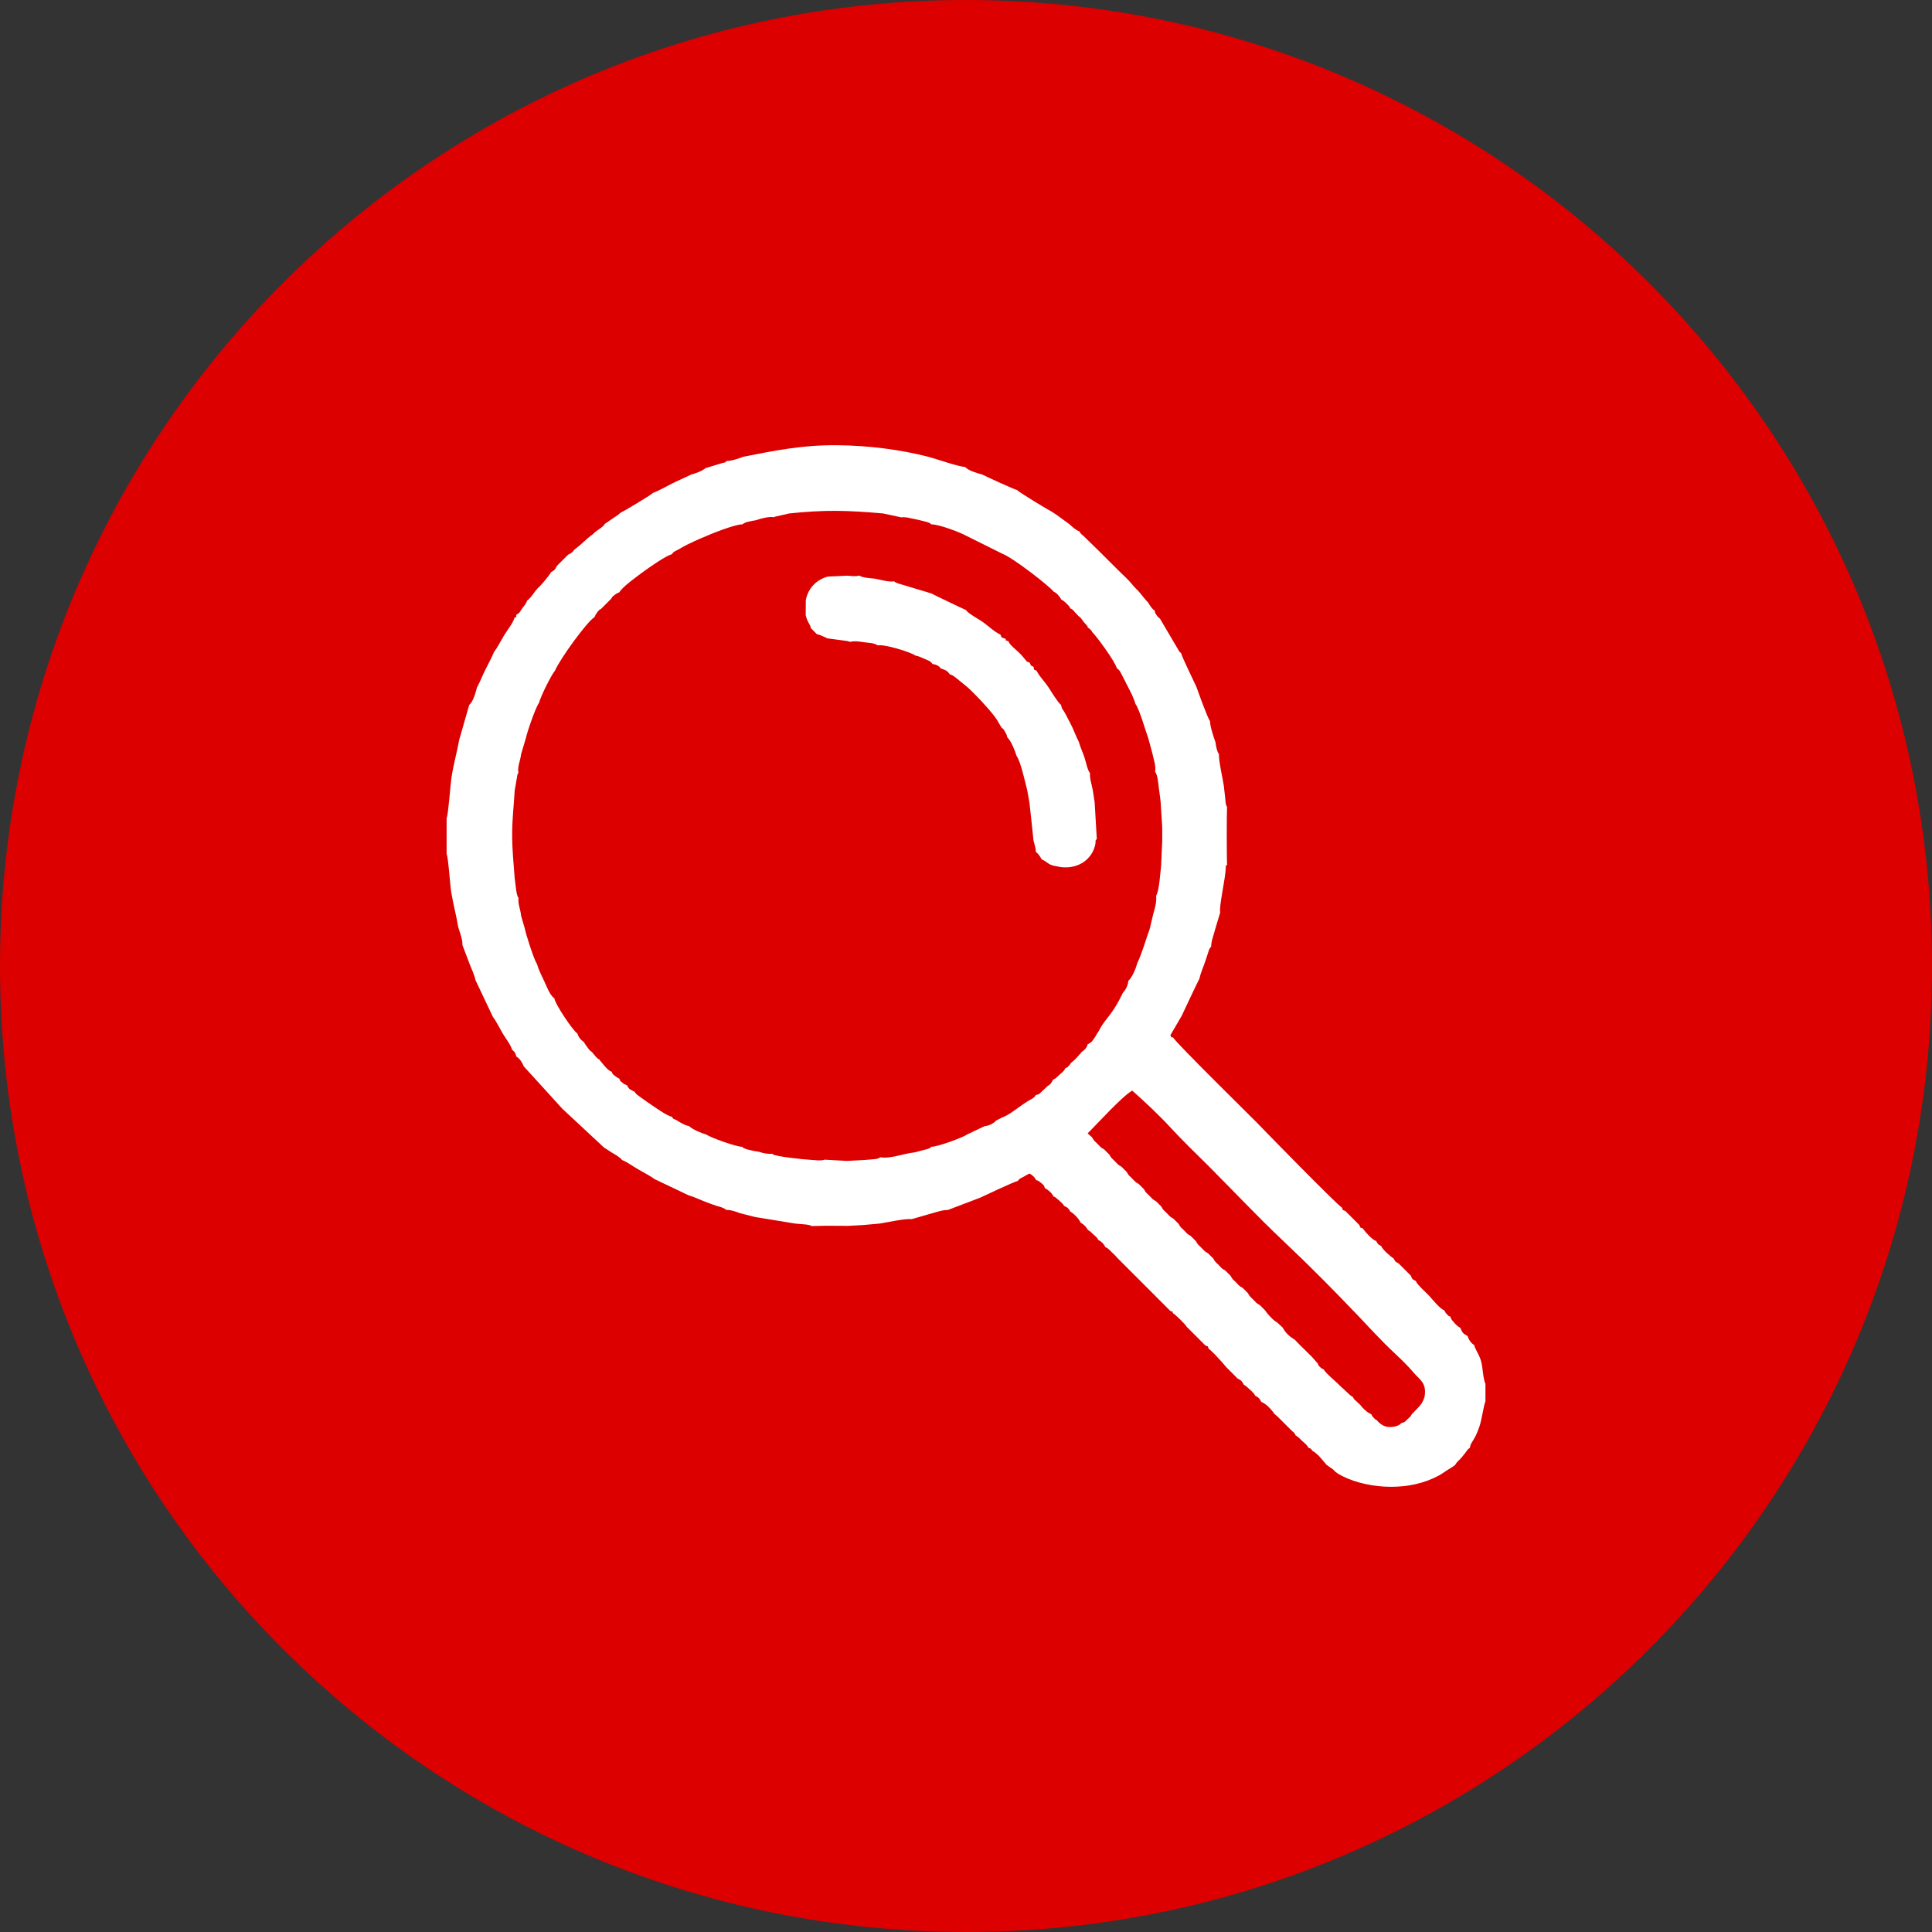 <?xml version="1.0" encoding="UTF-8"?> <svg xmlns="http://www.w3.org/2000/svg" width="81" height="81" viewBox="0 0 81 81" fill="none"><rect x="0" y="0" width="81" height="81" fill="#333333" stroke="none"/> <path fill-rule="evenodd" clip-rule="evenodd" d="M40.5 0C62.868 0 81 18.133 81 40.501C81 62.868 62.868 81 40.5 81C18.133 81 0 62.868 0 40.501C0 18.133 18.133 0 40.5 0Z" fill="#DC0000"></path> <path fill-rule="evenodd" clip-rule="evenodd" d="M59.727 58.552C59.655 58.803 59.558 58.91 59.428 59.046L59.183 59.3C59.12 59.418 59.183 59.329 59.089 59.428C59.055 59.465 59.038 59.474 58.989 59.52C58.842 59.656 58.955 59.59 58.745 59.669C58.665 59.784 58.391 59.852 58.164 59.821C57.963 59.793 57.791 59.628 57.721 59.54C57.662 59.5 57.663 59.52 57.581 59.428C57.475 59.309 57.548 59.393 57.495 59.295C57.333 59.226 57.142 59.061 57.033 58.902C56.956 58.84 56.927 58.806 56.862 58.744C56.738 58.624 56.807 58.728 56.721 58.569C56.606 58.517 56.504 58.39 56.392 58.292C56.273 58.19 56.2 58.12 56.091 58.012C55.881 57.803 55.647 57.638 55.485 57.402C55.401 57.365 55.431 57.4 55.34 57.31C55.25 57.22 55.285 57.247 55.248 57.166L55.005 56.888L54.495 56.386L54.279 56.162C54.072 56.048 53.889 55.871 53.779 55.661L53.549 55.446C53.402 55.37 53.282 55.231 53.156 55.092L53.064 54.975C53.061 54.956 53.05 54.952 53.042 54.94L52.823 54.72C52.674 54.642 52.665 54.61 52.547 54.49C52.428 54.37 52.394 54.363 52.317 54.213L52.097 53.994C51.948 53.918 51.94 53.884 51.821 53.764C51.702 53.645 51.668 53.637 51.591 53.487L51.371 53.268C51.222 53.191 51.214 53.158 51.095 53.038C50.976 52.919 50.943 52.91 50.865 52.761L50.645 52.543C50.496 52.465 50.488 52.432 50.369 52.312C50.25 52.193 50.216 52.186 50.139 52.036L49.919 51.817C49.77 51.739 49.762 51.706 49.644 51.586C49.524 51.467 49.49 51.46 49.414 51.31L49.193 51.091C49.045 51.014 49.037 50.98 48.917 50.86C48.798 50.741 48.764 50.734 48.688 50.584L48.468 50.364C48.319 50.287 48.31 50.254 48.191 50.134C48.072 50.015 48.038 50.007 47.961 49.858L47.742 49.639C47.593 49.561 47.584 49.528 47.465 49.408C47.346 49.289 47.313 49.282 47.236 49.132L47.016 48.913C46.867 48.835 46.858 48.802 46.739 48.683C46.621 48.564 46.587 48.556 46.51 48.407L46.29 48.187C46.141 48.109 46.133 48.077 46.014 47.957C45.895 47.838 45.861 47.83 45.784 47.681L45.599 47.517C46.023 47.1 47.025 45.98 47.47 45.724C48.013 46.208 48.581 46.739 49.072 47.27C49.624 47.868 50.121 48.34 50.635 48.852C51.732 49.95 52.706 50.992 53.776 52.003C54.967 53.128 55.894 54.071 56.923 55.147C57.454 55.701 57.877 56.179 58.475 56.739C58.769 57.015 59.021 57.258 59.266 57.547C59.517 57.846 59.823 57.97 59.727 58.552ZM33.784 25.161L33.779 25.787C33.808 25.909 33.824 25.957 33.88 26.069C33.896 26.105 33.935 26.171 33.947 26.195C33.991 26.293 33.974 26.235 33.992 26.33L34.25 26.59C34.377 26.608 34.557 26.705 34.694 26.764L35.554 26.879C35.566 26.883 35.587 26.907 35.595 26.896C35.603 26.884 35.622 26.906 35.635 26.912C35.865 26.844 36.18 26.931 36.437 26.951C36.58 26.969 36.69 26.981 36.796 27.058C37.059 26.995 38.197 27.342 38.372 27.482C38.555 27.522 38.621 27.562 38.795 27.637C38.967 27.712 39.006 27.714 39.1 27.841C39.222 27.85 39.384 27.92 39.436 28.02C39.63 28.09 39.714 28.11 39.825 28.277C39.954 28.301 40.009 28.367 40.142 28.469C40.234 28.54 40.309 28.608 40.41 28.687C40.617 28.847 40.769 29.005 40.937 29.177C41.163 29.406 41.73 30.012 41.861 30.289L42.006 30.531C42.057 30.549 42.032 30.523 42.083 30.591C42.087 30.594 42.133 30.674 42.138 30.683C42.187 30.771 42.215 30.811 42.227 30.907C42.407 31.084 42.549 31.472 42.621 31.693C42.793 31.934 42.972 32.759 43.071 33.147L43.163 33.675L43.284 34.792L43.328 35.226C43.372 35.395 43.429 35.58 43.431 35.718C43.549 35.809 43.614 35.921 43.677 36.035C43.866 36.102 43.911 36.216 44.132 36.285L44.469 36.353C45.243 36.45 45.817 35.99 45.927 35.371C45.94 35.19 45.915 35.255 45.984 35.176L45.894 33.639L45.819 33.147C45.776 32.901 45.681 32.643 45.698 32.411C45.588 32.278 45.527 31.935 45.467 31.756C45.389 31.523 45.295 31.343 45.233 31.107C45.094 30.842 45.012 30.577 44.873 30.322C44.796 30.181 44.738 30.059 44.674 29.938C44.558 29.716 44.521 29.759 44.488 29.556C44.356 29.463 44.084 29.008 43.977 28.844C43.784 28.548 43.607 28.406 43.453 28.113C43.315 28.077 43.357 28.063 43.334 27.958C43.164 27.863 43.267 27.965 43.163 27.774C43.041 27.758 43.016 27.689 42.923 27.579C42.846 27.487 42.799 27.436 42.712 27.351C42.59 27.232 42.328 27.035 42.278 26.884C42.085 26.817 42.206 26.871 42.154 26.778C42.045 26.746 41.971 26.745 41.952 26.612C41.666 26.473 41.502 26.294 41.218 26.088C41.01 25.939 40.606 25.738 40.498 25.576C40.478 25.574 39.067 24.898 39.048 24.88L37.669 24.465C37.599 24.442 37.615 24.445 37.554 24.417C37.544 24.413 37.523 24.414 37.516 24.398C37.509 24.378 37.491 24.383 37.479 24.374C37.253 24.408 36.926 24.306 36.678 24.261C36.46 24.233 36.197 24.234 36.027 24.132C35.888 24.175 35.687 24.148 35.516 24.136L34.706 24.173C34.258 24.292 33.882 24.64 33.784 25.161ZM48.68 36.292C48.652 36.52 48.603 37.365 48.47 37.55C48.503 37.788 48.42 38.091 48.351 38.317L48.201 38.95C48.007 39.478 47.906 39.902 47.673 40.399C47.623 40.612 47.457 40.994 47.305 41.122C47.3 41.282 47.194 41.516 47.083 41.614L46.955 41.868C46.786 42.194 46.658 42.384 46.462 42.638C46.369 42.755 46.278 42.871 46.194 43C46.099 43.148 46.072 43.242 45.98 43.355C45.938 43.445 45.884 43.522 45.825 43.6C45.752 43.696 45.829 43.622 45.735 43.699C45.655 43.766 45.654 43.752 45.6 43.783C45.571 43.921 45.475 44.024 45.352 44.1C45.208 44.278 45.061 44.444 44.899 44.566C44.86 44.626 44.853 44.646 44.796 44.701C44.705 44.786 44.736 44.755 44.665 44.782C44.597 44.91 44.656 44.831 44.552 44.94C44.502 44.995 44.484 45 44.426 45.053C44.303 45.169 44.294 45.195 44.144 45.273C44.079 45.413 44.038 45.467 43.909 45.541C43.864 45.592 43.902 45.556 43.832 45.619C43.538 45.883 43.636 45.854 43.423 45.913C43.364 46.042 43.226 46.081 43.078 46.175C42.948 46.26 42.844 46.328 42.732 46.41C42.526 46.559 42.28 46.751 42.021 46.849L41.759 46.981C41.671 47.099 41.434 47.208 41.287 47.212L40.549 47.561C40.397 47.681 39.28 48.094 39.041 48.078C38.949 48.167 39.068 48.102 38.88 48.174C38.835 48.191 38.781 48.201 38.728 48.214C38.58 48.25 38.493 48.273 38.341 48.316C37.926 48.351 37.326 48.594 36.922 48.519L36.774 48.583C36.74 48.591 36.627 48.601 36.586 48.604C36.482 48.615 36.396 48.624 36.292 48.63L35.516 48.672L34.574 48.62C34.407 48.679 34.163 48.637 33.968 48.625C33.699 48.616 32.435 48.473 32.404 48.393C32.397 48.376 32.38 48.381 32.368 48.373C32.207 48.389 31.979 48.35 31.838 48.292C31.686 48.273 31.563 48.245 31.433 48.215C31.359 48.197 31.306 48.187 31.245 48.161C31.107 48.099 31.201 48.157 31.12 48.078C30.893 48.094 29.773 47.686 29.612 47.566C29.426 47.517 29.027 47.352 28.884 47.208C28.731 47.197 28.453 47.021 28.34 46.949C28.197 46.895 28.246 46.923 28.168 46.82C27.969 46.786 27.497 46.447 27.318 46.327C27.158 46.22 27.064 46.154 26.92 46.047C26.824 45.977 26.643 45.871 26.612 45.775C26.441 45.686 26.373 45.685 26.291 45.503C26.222 45.477 26.156 45.448 26.083 45.383C25.988 45.302 26.012 45.347 25.969 45.225C25.889 45.183 25.857 45.169 25.78 45.106C25.653 45.003 25.712 45.067 25.642 44.931C25.53 44.897 25.444 44.794 25.358 44.706L25.146 44.452C25.144 44.438 25.137 44.433 25.134 44.422C25.029 44.364 25.102 44.421 25.008 44.332C24.96 44.287 24.988 44.309 24.938 44.251C24.888 44.194 24.863 44.167 24.81 44.1C24.701 44.025 24.704 44.011 24.617 43.895C24.599 43.87 24.552 43.806 24.54 43.787C24.479 43.69 24.529 43.805 24.5 43.707C24.489 43.699 24.474 43.688 24.466 43.682C24.307 43.55 24.265 43.495 24.201 43.321C24.053 43.259 23.263 42.088 23.244 41.858C23.064 41.738 22.936 41.396 22.835 41.176C22.706 40.894 22.594 40.697 22.508 40.404C22.393 40.249 22.049 39.178 21.997 38.908L21.845 38.39C21.827 38.129 21.707 37.911 21.739 37.648C21.665 37.534 21.654 37.398 21.632 37.243C21.611 37.098 21.596 36.97 21.579 36.824C21.532 36.191 21.473 35.643 21.473 34.984C21.473 34.321 21.543 33.773 21.579 33.144L21.694 32.477C21.698 32.467 21.71 32.459 21.713 32.437C21.717 32.414 21.726 32.41 21.735 32.397C21.682 32.156 21.824 31.871 21.845 31.627L22.044 30.958C22.11 30.655 22.463 29.64 22.599 29.467C22.668 29.192 23.114 28.296 23.268 28.117C23.486 27.61 24.617 26.055 24.926 25.873C24.974 25.765 24.964 25.771 25.042 25.669C25.134 25.553 25.092 25.594 25.201 25.526L25.623 25.103C25.692 24.995 25.65 25.036 25.768 24.945C25.868 24.867 25.862 24.877 25.969 24.83C26.088 24.605 26.738 24.143 27 23.95C27.183 23.815 27.954 23.273 28.158 23.244C28.259 23.102 28.31 23.115 28.486 23.014C28.6 22.949 28.67 22.903 28.795 22.841C29.001 22.743 29.257 22.618 29.465 22.537C29.721 22.416 30.838 21.968 31.12 21.985C31.13 21.977 31.143 21.968 31.151 21.963L31.25 21.909C31.293 21.892 31.357 21.878 31.402 21.867C31.492 21.846 31.591 21.825 31.698 21.81C31.888 21.74 32.261 21.642 32.446 21.686C32.458 21.678 32.474 21.669 32.484 21.664L33.094 21.526C34.589 21.369 35.526 21.395 37.018 21.526L37.793 21.691C37.998 21.665 38.13 21.724 38.325 21.758C38.473 21.786 38.58 21.814 38.727 21.85C38.803 21.869 38.854 21.878 38.916 21.904C39.054 21.965 38.959 21.906 39.041 21.985C39.331 21.967 40.269 22.325 40.501 22.458L42.021 23.214C42.473 23.387 43.968 24.547 44.182 24.81C44.327 24.871 44.431 25.023 44.499 25.142C44.578 25.18 44.49 25.12 44.61 25.211C44.652 25.244 44.672 25.264 44.713 25.303C44.808 25.396 44.831 25.411 44.874 25.507C45.032 25.592 44.948 25.544 45.071 25.673C45.127 25.733 45.147 25.744 45.207 25.82C45.337 25.909 45.334 25.952 45.439 26.079C45.459 26.102 45.545 26.198 45.551 26.207C45.618 26.299 45.586 26.222 45.609 26.318C45.71 26.378 45.64 26.317 45.733 26.413C45.783 26.465 45.766 26.465 45.788 26.496C45.958 26.652 46.758 27.741 46.821 28.013C46.972 28.116 46.971 28.19 47.072 28.367C47.147 28.501 47.181 28.585 47.251 28.72C47.392 28.995 47.518 29.221 47.605 29.515C47.754 29.686 48.038 30.669 48.147 30.968L48.312 31.578C48.359 31.818 48.477 32.129 48.427 32.348C48.542 32.513 48.558 32.834 48.586 33.047C48.62 33.31 48.664 33.559 48.673 33.822L48.727 34.695V35.272L48.68 36.292ZM31.161 19.15C30.965 19.225 30.668 19.331 30.456 19.326C30.393 19.399 30.482 19.367 30.285 19.412L29.576 19.628C29.438 19.753 29.151 19.849 28.978 19.896C28.709 20.031 28.424 20.146 28.167 20.277C27.919 20.404 27.62 20.574 27.382 20.664C27.24 20.787 26.187 21.418 26.031 21.487L25.907 21.589L25.354 21.966C25.318 22.072 25.051 22.223 24.93 22.323C24.906 22.352 24.913 22.349 24.862 22.393C24.856 22.398 24.795 22.443 24.779 22.456C24.725 22.498 24.704 22.516 24.638 22.567C24.595 22.614 24.169 22.992 24.096 23.029C24.002 23.147 23.968 23.189 23.819 23.255L23.352 23.722C23.268 23.882 23.258 23.907 23.098 23.99C23.063 24.093 22.654 24.58 22.559 24.645L22.404 24.831C22.355 24.915 22.178 25.14 22.103 25.174C22.036 25.353 21.989 25.371 21.888 25.516C21.799 25.641 21.794 25.704 21.645 25.771C21.633 25.891 21.692 25.843 21.57 25.9C21.496 26.149 21.281 26.395 21.13 26.646C21.005 26.853 20.861 27.142 20.712 27.333C20.615 27.575 20.467 27.842 20.344 28.089C20.227 28.321 20.119 28.607 19.993 28.833C19.935 29.066 19.835 29.417 19.672 29.556L19.253 31.016C19.161 31.533 19.008 32.058 18.925 32.621C18.878 32.95 18.8 34.121 18.724 34.307V35.804C18.806 36.008 18.862 37.059 18.918 37.403C19.001 37.91 19.134 38.394 19.208 38.854C19.273 39.092 19.401 39.377 19.386 39.617L19.674 40.377C19.763 40.623 19.887 40.846 19.934 41.09L20.665 42.634C20.806 42.817 20.968 43.142 21.076 43.328C21.219 43.57 21.399 43.775 21.474 44.02C21.578 44.085 21.62 44.171 21.645 44.292C21.805 44.39 21.889 44.546 21.962 44.71L23.578 46.486L25.319 48.107L25.665 48.331C25.8 48.406 26.013 48.535 26.08 48.634C26.313 48.726 26.557 48.915 26.782 49.041C26.967 49.145 27.319 49.335 27.444 49.435L28.882 50.12C29.137 50.188 29.409 50.331 29.659 50.419C29.78 50.463 29.922 50.519 30.053 50.559C30.217 50.61 30.329 50.624 30.447 50.726C30.628 50.718 30.852 50.797 31.015 50.86L31.659 51.024L33.339 51.299C33.478 51.31 33.593 51.32 33.732 51.333C33.805 51.341 33.837 51.341 33.909 51.359C34.05 51.394 33.964 51.368 34.018 51.404L34.599 51.39L35.564 51.395L36.196 51.36L36.871 51.299C37.212 51.251 37.94 51.078 38.224 51.114L38.95 50.904C39.181 50.847 39.507 50.718 39.734 50.731L41.086 50.217C41.314 50.111 42.551 49.525 42.666 49.516C42.778 49.384 42.745 49.432 42.907 49.34C43.021 49.275 43.051 49.254 43.163 49.2C43.303 49.272 43.382 49.368 43.445 49.48C43.53 49.5 43.489 49.481 43.569 49.532C43.577 49.538 43.667 49.61 43.676 49.618C43.77 49.705 43.764 49.684 43.805 49.809C43.956 49.893 44.09 50.006 44.17 50.161C44.244 50.192 44.22 50.177 44.305 50.245C44.346 50.277 44.37 50.302 44.41 50.336C44.514 50.428 44.547 50.455 44.619 50.562C44.77 50.628 44.792 50.655 44.877 50.798C45.032 50.888 45.22 51.077 45.306 51.261C45.448 51.34 45.534 51.426 45.613 51.569C45.721 51.624 45.739 51.664 45.842 51.757C45.892 51.803 45.92 51.818 45.97 51.872C46.066 51.982 46.008 51.916 46.036 51.978C46.187 52.057 46.27 52.139 46.348 52.29C46.417 52.321 46.4 52.304 46.482 52.373C46.535 52.417 46.557 52.446 46.607 52.494C46.704 52.588 46.767 52.642 46.845 52.739L47.038 52.932L47.571 53.465L47.764 53.658L48.297 54.191L48.49 54.385L49.071 54.966C49.207 55.005 49.143 54.974 49.172 55.054C49.295 55.123 49.69 55.517 49.754 55.627L49.958 55.831L50.536 56.409C50.693 56.48 50.607 56.392 50.675 56.549C50.791 56.623 51.098 56.959 51.214 57.087L51.419 57.327L51.887 57.795C52.053 57.882 52.059 57.887 52.145 58.053C52.239 58.101 52.308 58.175 52.403 58.261C52.45 58.305 52.488 58.336 52.529 58.382C52.608 58.468 52.579 58.426 52.618 58.511C52.769 58.59 52.802 58.622 52.881 58.775C53.078 58.85 53.302 59.087 53.426 59.272L53.576 59.404L54.166 59.992C54.285 60.087 54.261 60.07 54.323 60.183C54.44 60.243 54.49 60.319 54.601 60.42C54.659 60.473 54.698 60.498 54.755 60.559C54.835 60.645 54.805 60.604 54.844 60.688C54.994 60.76 54.929 60.7 55.019 60.822C55.151 60.902 55.252 60.99 55.361 61.113L55.617 61.414L55.804 61.548C55.931 61.624 55.905 61.637 56.009 61.722C56.079 61.779 56.173 61.83 56.279 61.886C56.866 62.185 57.626 62.333 58.31 62.335C59.02 62.336 59.708 62.193 60.316 61.867C60.492 61.772 60.645 61.646 60.822 61.547L61.005 61.424C61.081 61.276 61.173 61.232 61.288 61.095C61.361 61.008 61.475 60.858 61.542 60.764L61.626 60.698C61.647 60.524 61.752 60.421 61.843 60.246C61.913 60.11 61.978 59.949 62.028 59.801C62.125 59.518 62.204 58.921 62.278 58.748V58.02C62.175 57.79 62.173 57.403 62.109 57.122C62.037 56.813 61.877 56.642 61.802 56.386C61.684 56.328 61.558 56.143 61.533 56.017C61.321 55.904 61.315 55.873 61.221 55.666C61.179 55.643 61.168 55.644 61.089 55.577C61.024 55.522 61.026 55.519 60.971 55.455C60.877 55.348 60.843 55.328 60.808 55.203C60.69 55.14 60.751 55.197 60.655 55.09C60.585 55.015 60.599 55.019 60.553 54.935C60.371 54.876 60.056 54.479 59.918 54.328C59.75 54.144 59.443 53.896 59.356 53.704C59.203 53.625 59.221 53.648 59.15 53.483L58.635 52.968C58.491 52.889 58.502 52.9 58.425 52.757C58.338 52.714 57.957 52.388 57.908 52.242C57.766 52.164 57.776 52.174 57.699 52.032C57.528 51.975 57.267 51.685 57.13 51.497C56.974 51.429 57.06 51.515 56.991 51.359L56.404 50.771C56.248 50.704 56.334 50.789 56.265 50.633C56.02 50.482 52.952 47.336 52.703 47.075C52.56 46.925 49.266 43.687 49.188 43.503C49.065 43.437 49.155 43.592 49.069 43.401L49.545 42.586C49.602 42.457 50.267 41.053 50.285 41.032C50.336 40.794 50.442 40.567 50.526 40.319C50.566 40.202 50.598 40.107 50.635 39.991C50.688 39.829 50.685 39.782 50.779 39.686C50.777 39.442 50.893 39.19 50.949 38.95L51.158 38.253C51.098 38.008 51.385 36.811 51.389 36.386C51.405 36.177 51.38 36.323 51.448 36.268C51.428 36.203 51.426 33.932 51.448 33.844C51.372 33.711 51.385 33.615 51.362 33.408C51.346 33.26 51.328 33.109 51.311 32.959C51.276 32.692 51.076 31.837 51.109 31.618C51.075 31.569 51.098 31.625 51.046 31.507C51.044 31.5 51.009 31.395 51.009 31.391C50.982 31.289 50.973 31.208 50.958 31.112C50.888 30.928 50.722 30.419 50.731 30.233C50.635 30.13 50.203 28.919 50.159 28.794C50.06 28.576 49.53 27.494 49.521 27.387C49.473 27.347 49.486 27.362 49.439 27.307L48.631 25.934C48.594 25.916 48.539 25.863 48.489 25.787C48.406 25.658 48.429 25.704 48.411 25.597C48.31 25.521 48.425 25.628 48.319 25.522C48.304 25.508 48.263 25.457 48.25 25.441C48.211 25.388 48.179 25.335 48.136 25.262C48.043 25.168 47.904 24.997 47.806 24.872C47.697 24.734 47.59 24.657 47.481 24.519C47.262 24.248 47.049 24.082 46.81 23.834C46.565 23.583 46.347 23.382 46.108 23.134L45.419 22.462C45.379 22.43 45.35 22.409 45.319 22.374C45.267 22.315 45.298 22.347 45.252 22.275C45.132 22.248 44.926 22.066 44.846 21.985L44.303 21.589L44.082 21.445C43.952 21.384 42.7 20.626 42.638 20.543C42.548 20.532 41.365 19.99 41.183 19.896C40.962 19.837 40.6 19.733 40.46 19.575C40.228 19.579 39.267 19.245 38.95 19.159C37.741 18.845 36.391 18.676 35.08 18.666C33.629 18.655 32.499 18.887 31.161 19.15Z" fill="white"></path> </svg> 